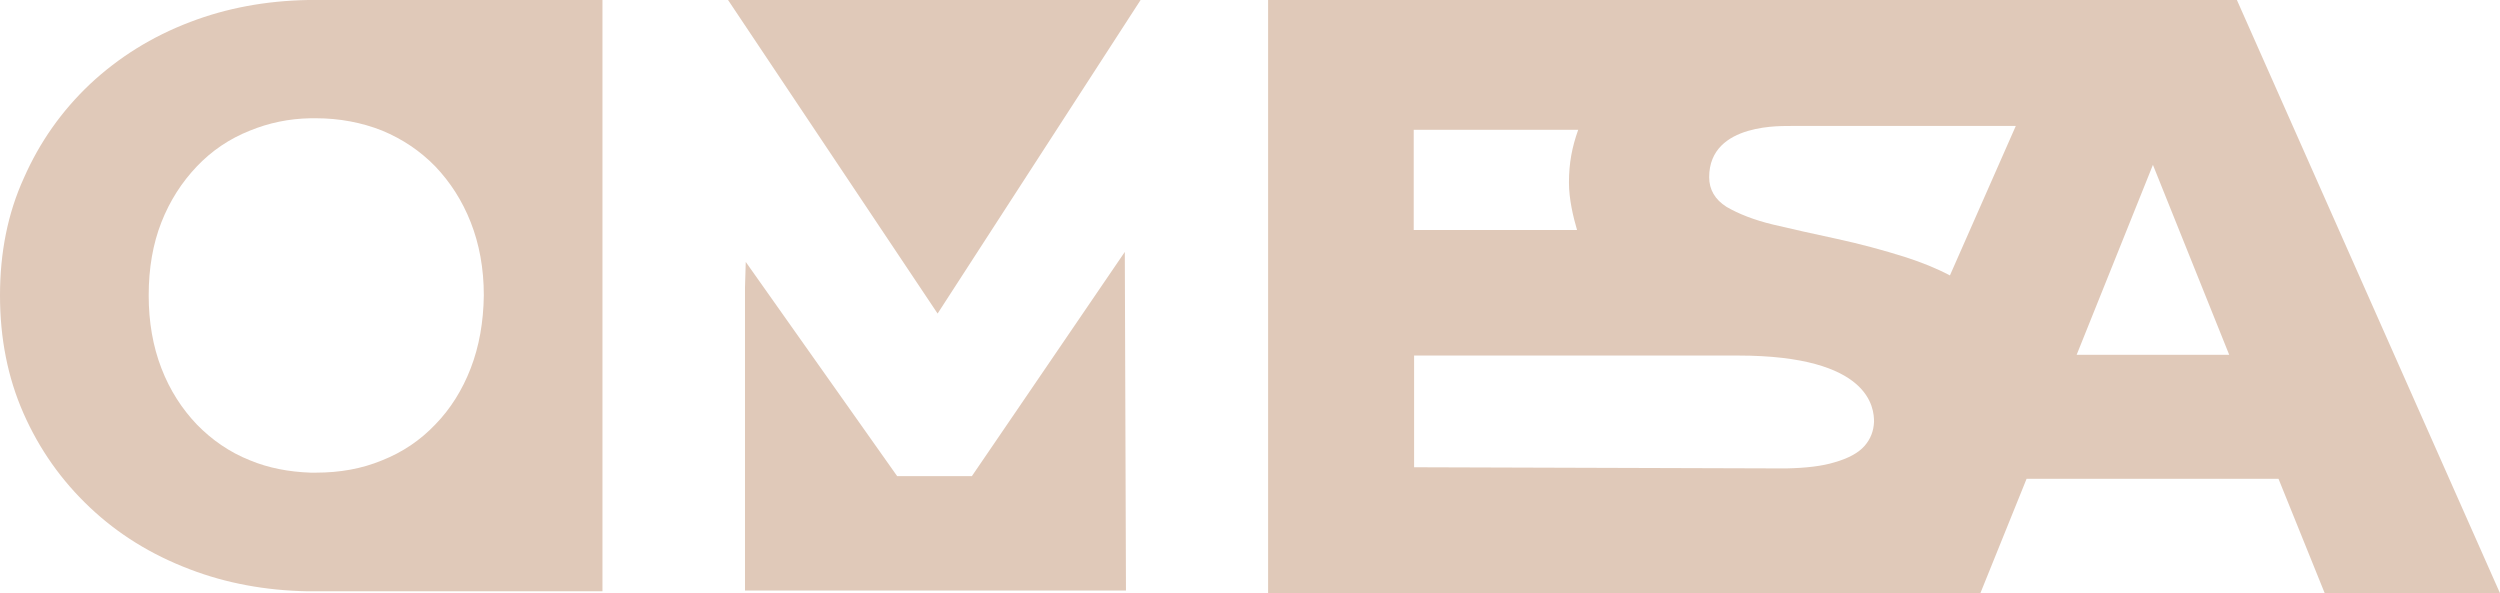 <?xml version="1.0" encoding="UTF-8"?> <svg xmlns="http://www.w3.org/2000/svg" width="649" height="154" viewBox="0 0 649 154" fill="none"><g clip-path="url(#clip0_13078_24)"><path d="M580.7 0H329.2V154H514.1L526.1 124.3H591.5L603.5 154H649L580.7 0ZM367 33.7H409.7C408.1 38.2 407.3 42.3 407.3 47.4C407.3 51.7 408.4 56.3 409.4 59.7H367V33.7ZM484 115.8C482.4 117.6 479.8 119 476.3 120C473.1 121 468.8 121.5 463.7 121.6H462.3C457.9 121.6 367.1 121.3 367.1 121.3V92.3H451.2C485.7 92.3 486.5 106.1 486.5 109.5C486.4 111.9 485.6 114 484 115.8ZM506.2 71.5C502.6 69.6 498.8 68.1 494.8 66.8C488.8 64.9 482.8 63.3 476.8 62C470.8 60.7 465.3 59.5 460.3 58.3C455.3 57.1 451.3 55.5 448.2 53.7C445.2 51.8 443.7 49.2 443.7 46C443.7 31.6 463.5 32.8 464.9 32.7H523.3L506.2 71.5ZM539.1 92.1L558.9 42.8L578.7 92.1H539.1Z" fill="#E0C9B9"></path><path d="M148.2 0C127.8 0 86.2 0 80.6 0H80C69 0.2 58.8 2.1 49.4 5.7C39.4 9.5 30.8 14.9 23.4 21.8C16 28.8 10.3 36.9 6.2 46.2C2 55.4 0 65.6 0 76.7C0 87.8 2 98 6.1 107.3C10.2 116.6 15.9 124.7 23.3 131.7C30.7 138.7 39.3 144 49.3 147.8C58.7 151.4 68.9 153.3 79.9 153.5C80.1 153.5 112 153.5 156.4 153.5V0H148.2ZM122.2 95.6C120 101.3 116.9 106.2 113 110.2C109.1 114.3 104.5 117.4 99.2 119.5C93.9 121.7 88.2 122.7 82 122.7C81.5 122.7 81.1 122.7 80.6 122.7C75 122.5 69.7 121.5 64.9 119.5C59.6 117.4 55 114.2 51.1 110.2C47.2 106.1 44.1 101.3 41.9 95.6C39.7 89.9 38.6 83.6 38.6 76.7C38.6 69.6 39.7 63.3 41.9 57.7C44.1 52.1 47.2 47.3 51.1 43.2C55 39.1 59.6 36 64.9 33.9C69.8 31.9 75 30.8 80.6 30.7C81.1 30.7 81.5 30.7 82 30.7C88.1 30.7 93.9 31.8 99.2 33.9C104.5 36.1 109.1 39.2 113 43.2C116.9 47.3 120 52.1 122.2 57.7C124.4 63.3 125.6 69.6 125.6 76.7C125.5 83.6 124.4 89.9 122.2 95.6Z" fill="#E0C9B9"></path><path d="M292.3 153.3H193.4V74.7L193.6 67.9V68L232.9 123.6H252.3L257.9 115.4L292 65.4L292.3 153.3Z" fill="#E0C9B9"></path><path d="M296.1 0L257.9 59L243.4 81.4L189 0H296.1Z" fill="#E0C9B9"></path></g><defs><clipPath id="clip0_13078_24"><rect width="649" height="154" fill="white"></rect></clipPath></defs></svg> 